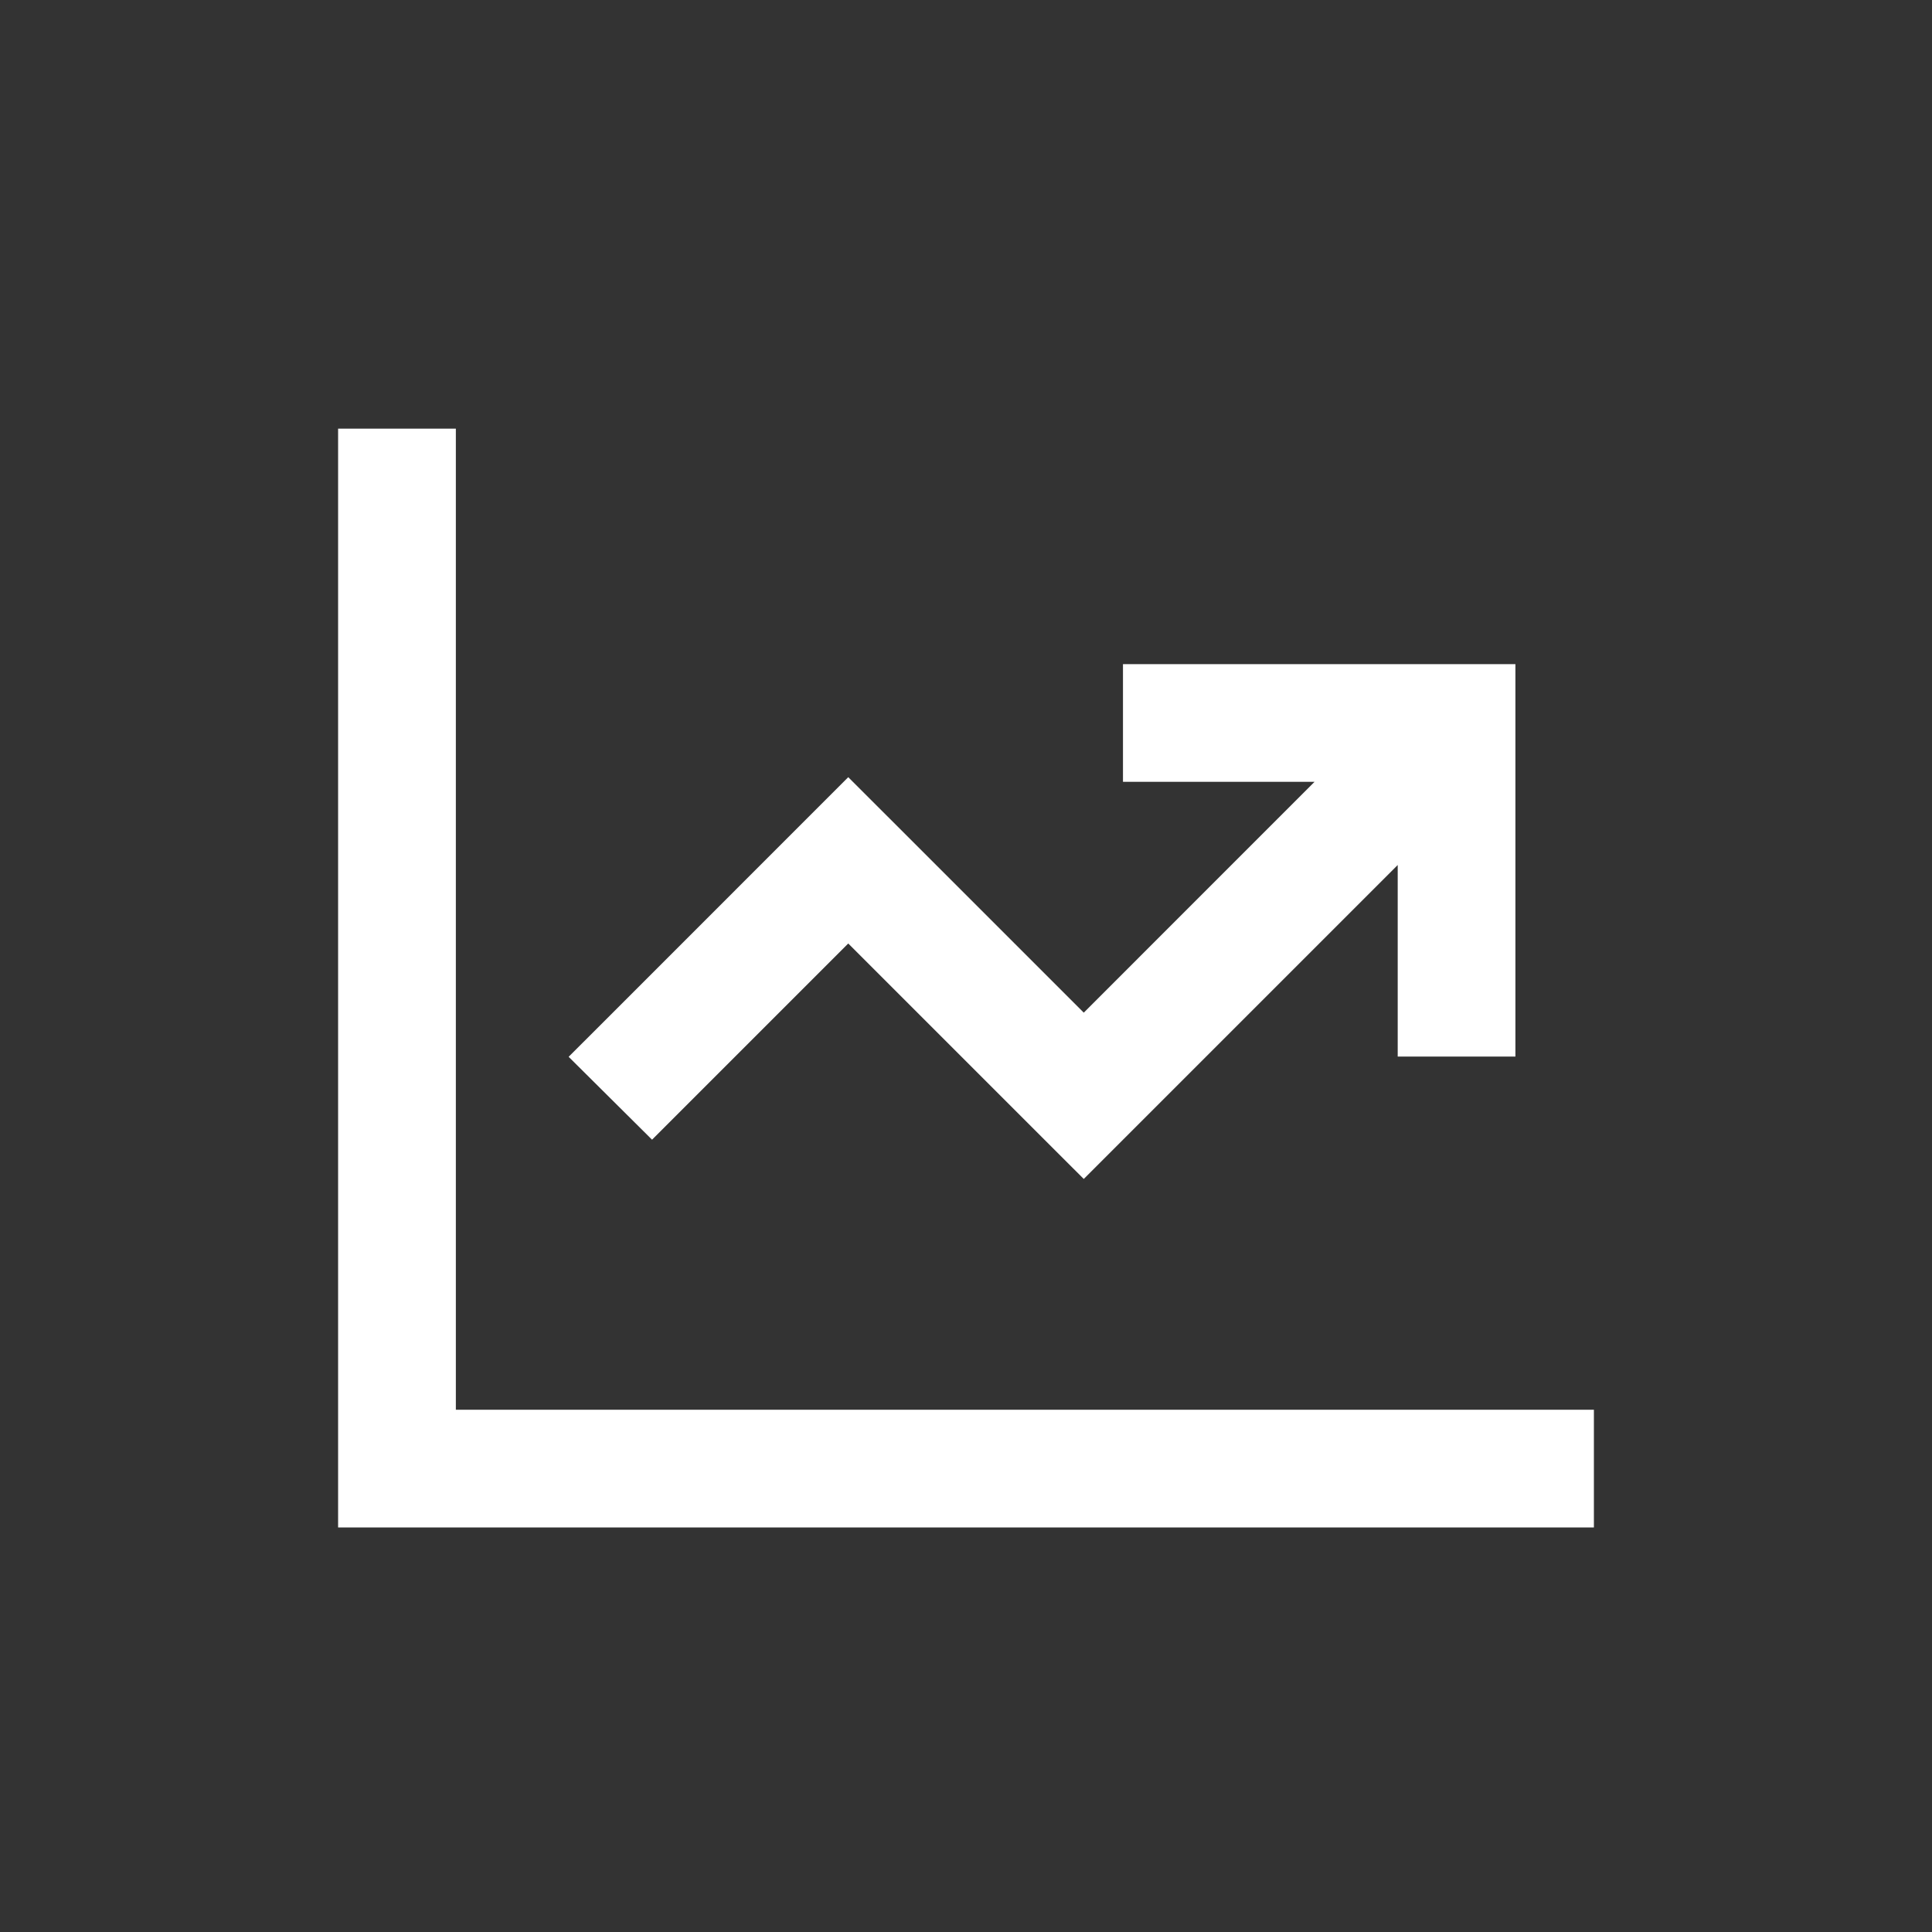 <?xml version="1.0" encoding="UTF-8"?>
<svg width="40px" height="40px" viewBox="0 0 40 40" version="1.1" xmlns="http://www.w3.org/2000/svg" xmlns:xlink="http://www.w3.org/1999/xlink">
    <rect x="0" y="0" width="40" height="40" fill="#333333" stroke="none"/>
    <title>icon-datadriven</title>
    <g id="Page-1" stroke="none" stroke-width="1" fill="none" fill-rule="evenodd">
        <g id="icon-datadriven">
            <rect id="Rectangle" x="0" y="0" width="40" height="40"></rect>
            <rect id="Rectangle" x="0" y="0" width="40" height="40"></rect>
            <g id="chart-line-up" transform="translate(7, 8.875)" fill="#FFFFFF" fill-rule="nonzero">
                <path d="M2.438,1.219 L2.438,0 L0,0 L0,1.219 L0,21.531 L0,22.75 L1.219,22.75 L24.781,22.75 L26,22.75 L26,20.312 L24.781,20.312 L2.438,20.312 L2.438,1.219 Z M17.469,4.875 L16.25,4.875 L16.25,7.312 L17.469,7.312 L20.216,7.312 L15.438,12.091 L11.426,8.079 L10.562,7.216 L9.699,8.079 L5.637,12.142 L4.773,13.005 L6.5,14.721 L7.363,13.858 L10.562,10.659 L14.574,14.671 L15.438,15.534 L16.301,14.671 L21.938,9.034 L21.938,11.781 L21.938,13 L24.375,13 L24.375,11.781 L24.375,6.094 L24.375,4.875 L23.156,4.875 L17.469,4.875 Z" id="Shape"></path>
            </g>
        </g>
    </g>
</svg>